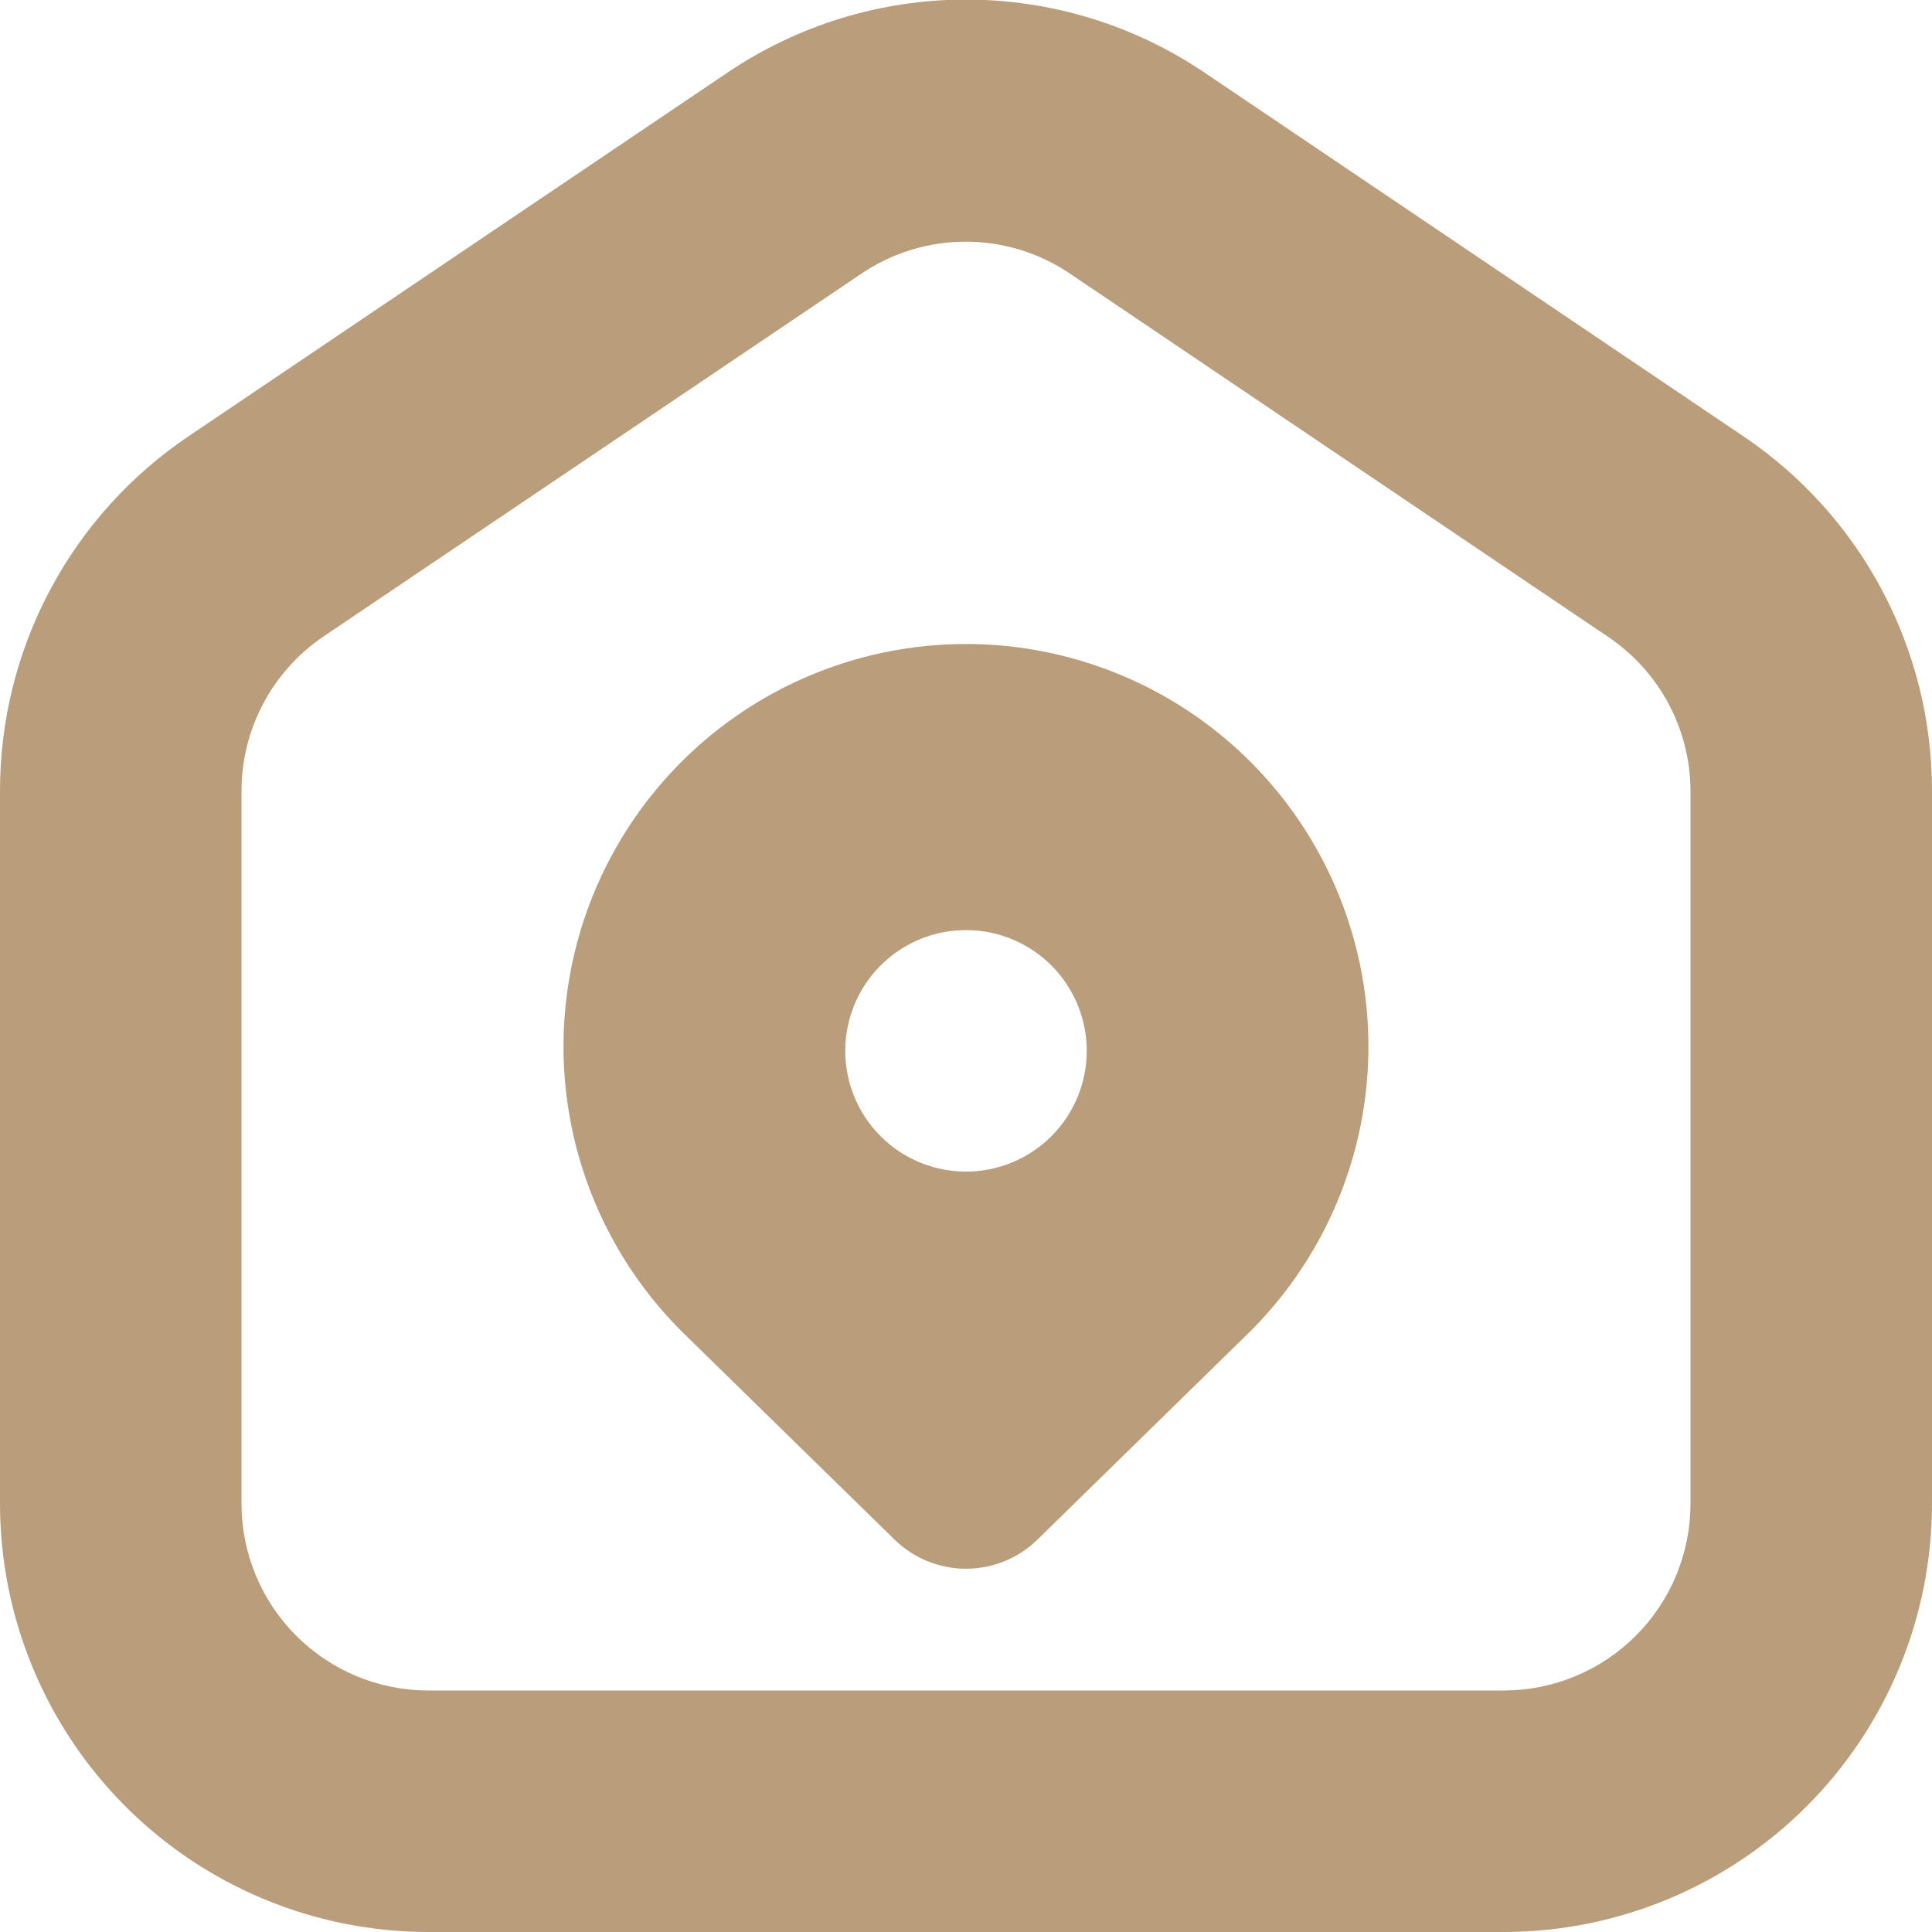 <?xml version="1.0" encoding="UTF-8"?> <svg xmlns="http://www.w3.org/2000/svg" width="512" height="512" viewBox="0 0 512 512" fill="none"><g clip-path="url(#clip0_141_1598)"><path d="M461.995 115.605L319.467 19.413C300.747 6.689 278.635 -0.115 256 -0.115C233.365 -0.115 211.253 6.689 192.533 19.413L50.005 115.584C34.597 125.96 21.977 139.966 13.257 156.369C4.537 172.771 -0.016 191.066 4.20626e-05 209.643V398.549C0.034 428.628 11.998 457.465 33.266 478.734C54.535 500.002 83.372 511.966 113.451 512H398.549C428.628 511.966 457.465 500.002 478.734 478.734C500.003 457.465 511.966 428.628 512 398.549V209.643C512.018 191.069 507.466 172.776 498.746 156.377C490.025 139.977 477.404 125.975 461.995 115.605ZM448 398.549C447.983 411.659 442.768 424.227 433.498 433.497C424.227 442.768 411.659 447.983 398.549 448H113.451C100.341 447.983 87.773 442.768 78.502 433.497C69.232 424.227 64.017 411.659 64 398.549V209.643C63.995 201.547 65.979 193.574 69.777 186.425C73.575 179.275 79.071 173.168 85.781 168.64L228.267 72.533C236.43 67.001 246.064 64.044 255.925 64.044C265.786 64.044 275.421 67.001 283.584 72.533L426.133 168.747C432.849 173.251 438.355 179.336 442.168 186.467C445.981 193.598 447.984 201.556 448 209.643V398.549ZM256 170.667C234.905 170.667 214.283 176.922 196.743 188.642C179.203 200.361 165.531 217.018 157.457 236.507C149.383 255.996 147.269 277.441 151.382 298.131C155.495 318.822 165.651 337.828 180.565 352.747L237.077 408.021C242.135 412.965 248.927 415.733 256 415.733C263.073 415.733 269.865 412.965 274.923 408.021L331.413 352.747C346.326 337.829 356.482 318.825 360.596 298.137C364.71 277.448 362.597 256.005 354.526 236.517C346.454 217.029 332.786 200.371 315.249 188.65C297.712 176.929 277.093 170.671 256 170.667ZM256 310.485C249.671 310.485 243.484 308.609 238.222 305.092C232.959 301.576 228.858 296.578 226.436 290.731C224.014 284.884 223.38 278.45 224.615 272.242C225.85 266.035 228.897 260.333 233.373 255.858C237.848 251.383 243.55 248.335 249.757 247.1C255.965 245.865 262.399 246.499 268.246 248.921C274.093 251.343 279.091 255.445 282.607 260.707C286.123 265.969 288 272.156 288 278.485C288 286.972 284.629 295.112 278.628 301.113C272.626 307.114 264.487 310.485 256 310.485Z" fill="#BA9D7A"></path></g><defs><clipPath id="clip0_141_1598"><rect width="512" height="512" fill="white"></rect></clipPath></defs></svg> 